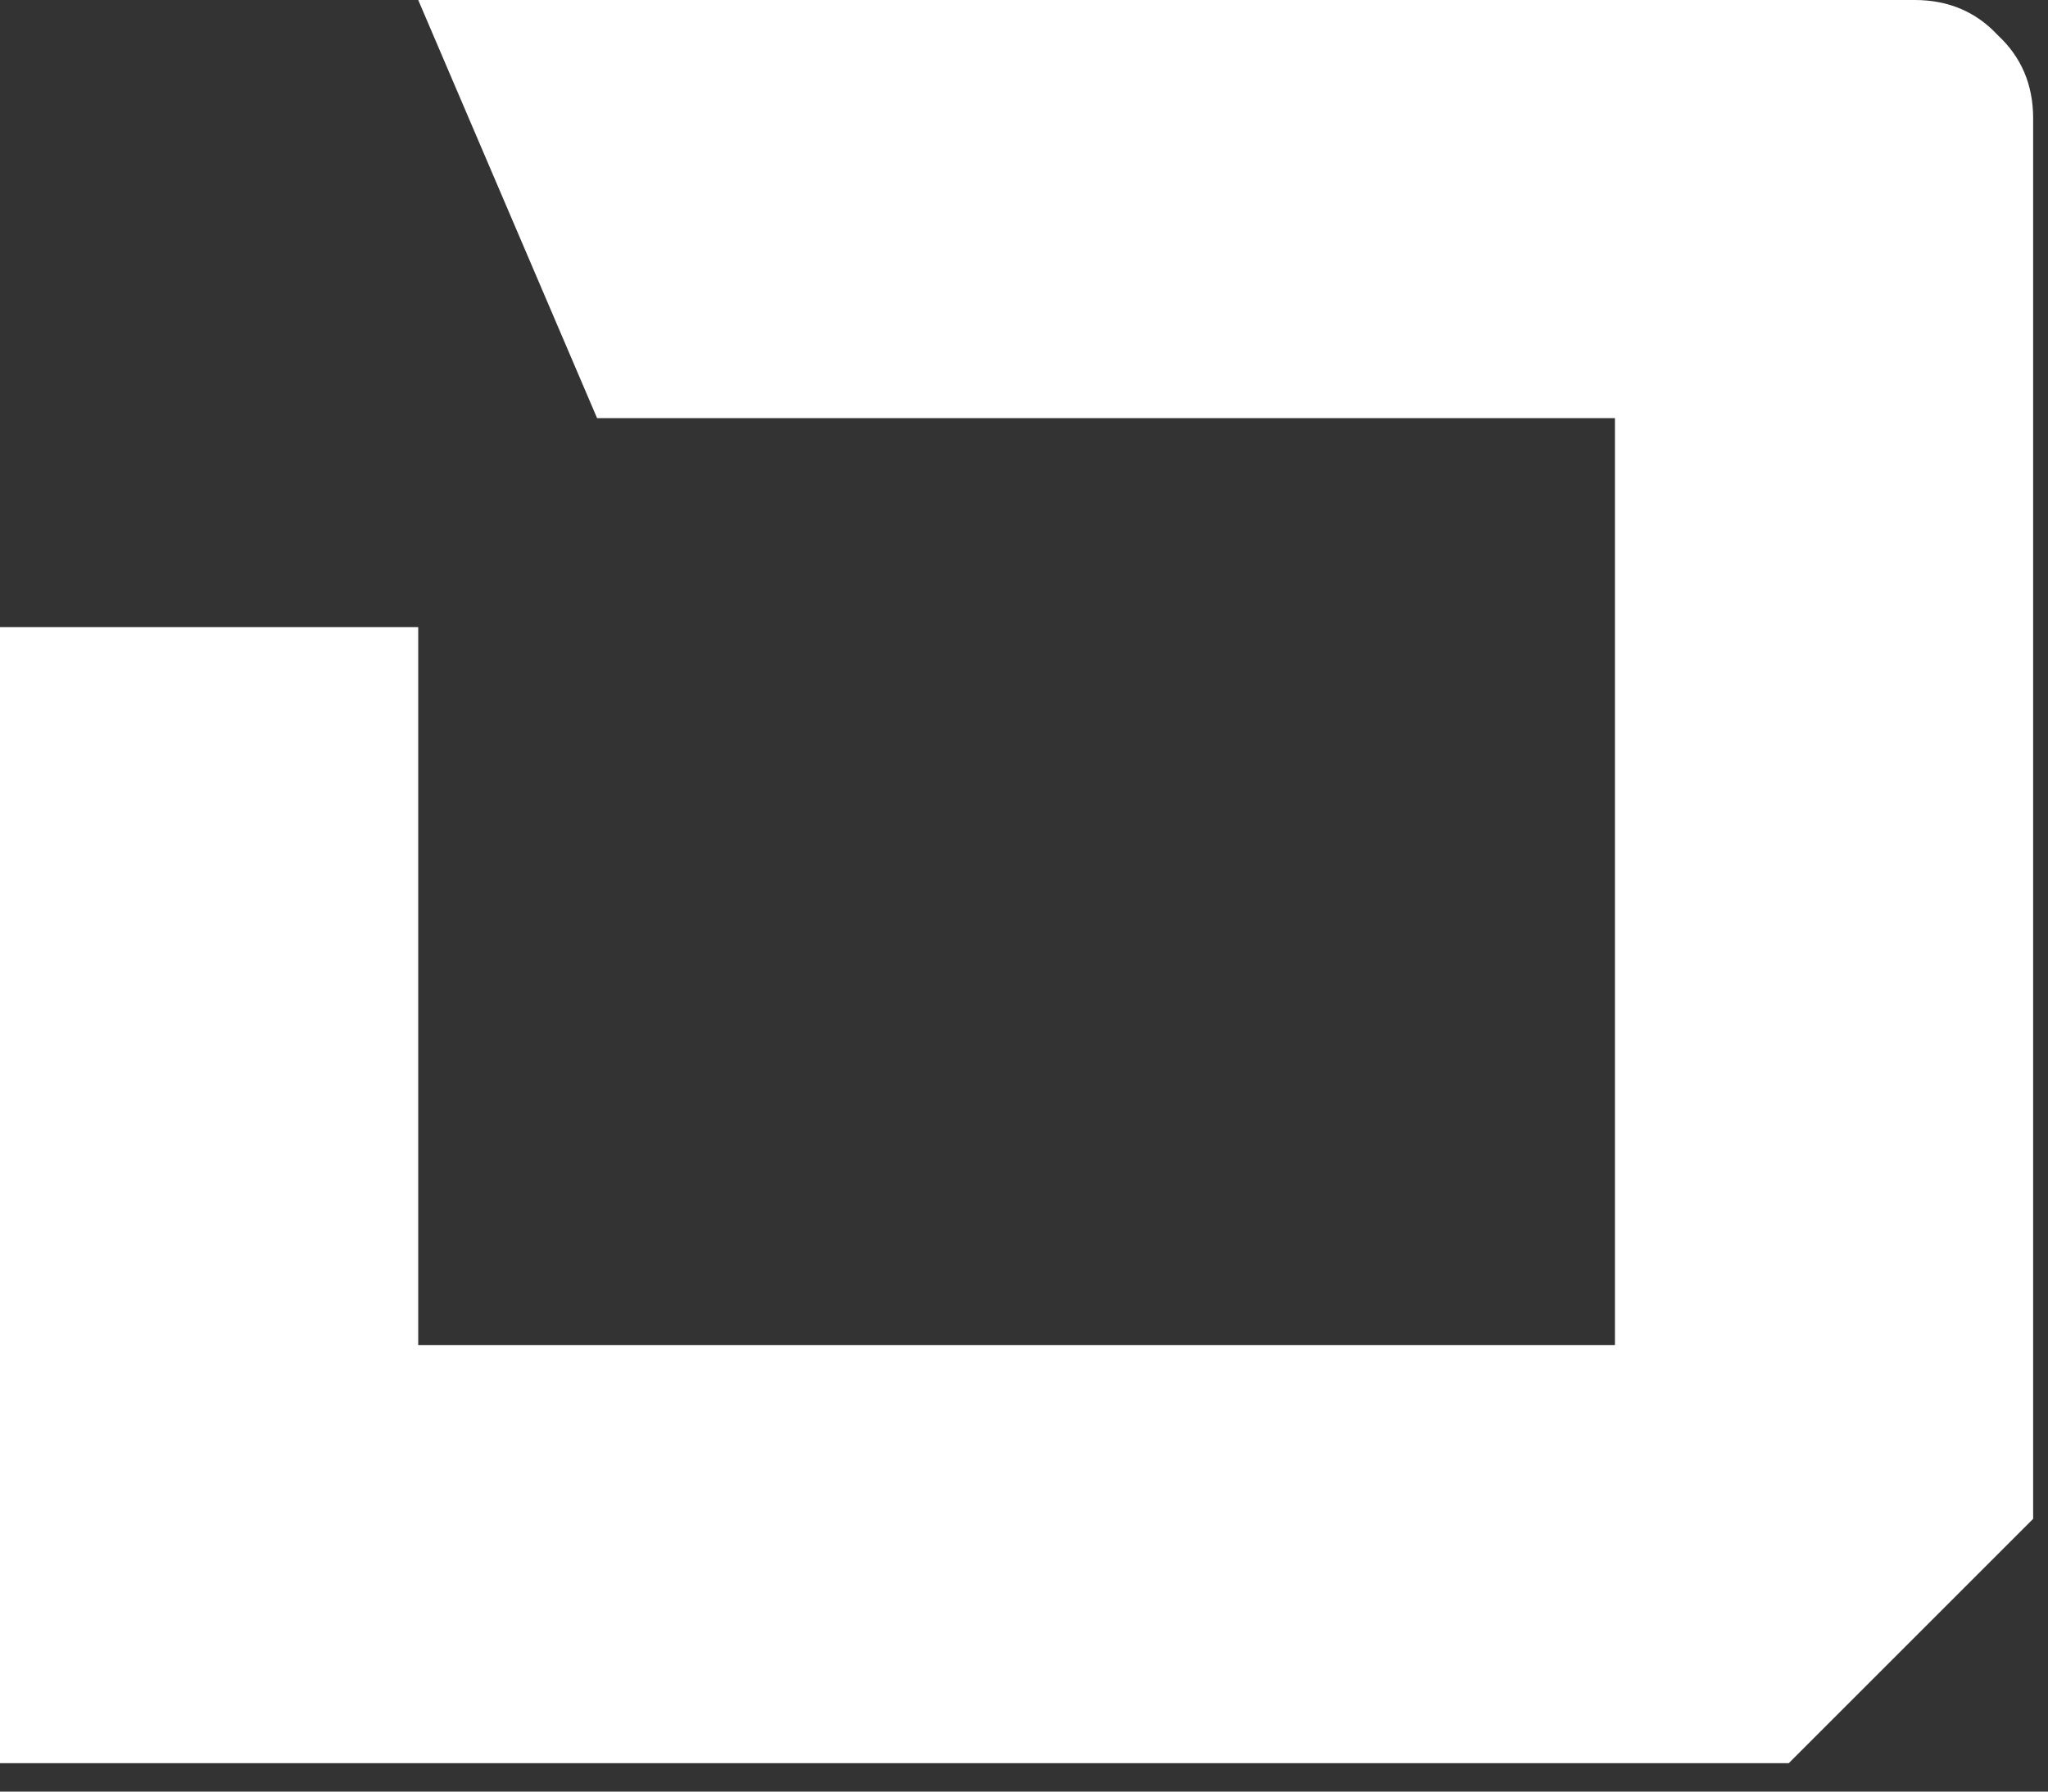 <svg width="24" height="21" viewBox="0 0 24 21" fill="none" xmlns="http://www.w3.org/2000/svg">
<rect x="0" y="0" width="24" height="21" fill="#333333" stroke="none"/>
<path d="M4.901 0H22.438C22.832 0 23.157 0.138 23.412 0.413C23.688 0.669 23.826 0.994 23.826 1.388V17.803L20.962 20.667H0V7.351H4.901V15.766H18.925V4.901H6.997L4.901 0Z" fill="white"/>
</svg>
